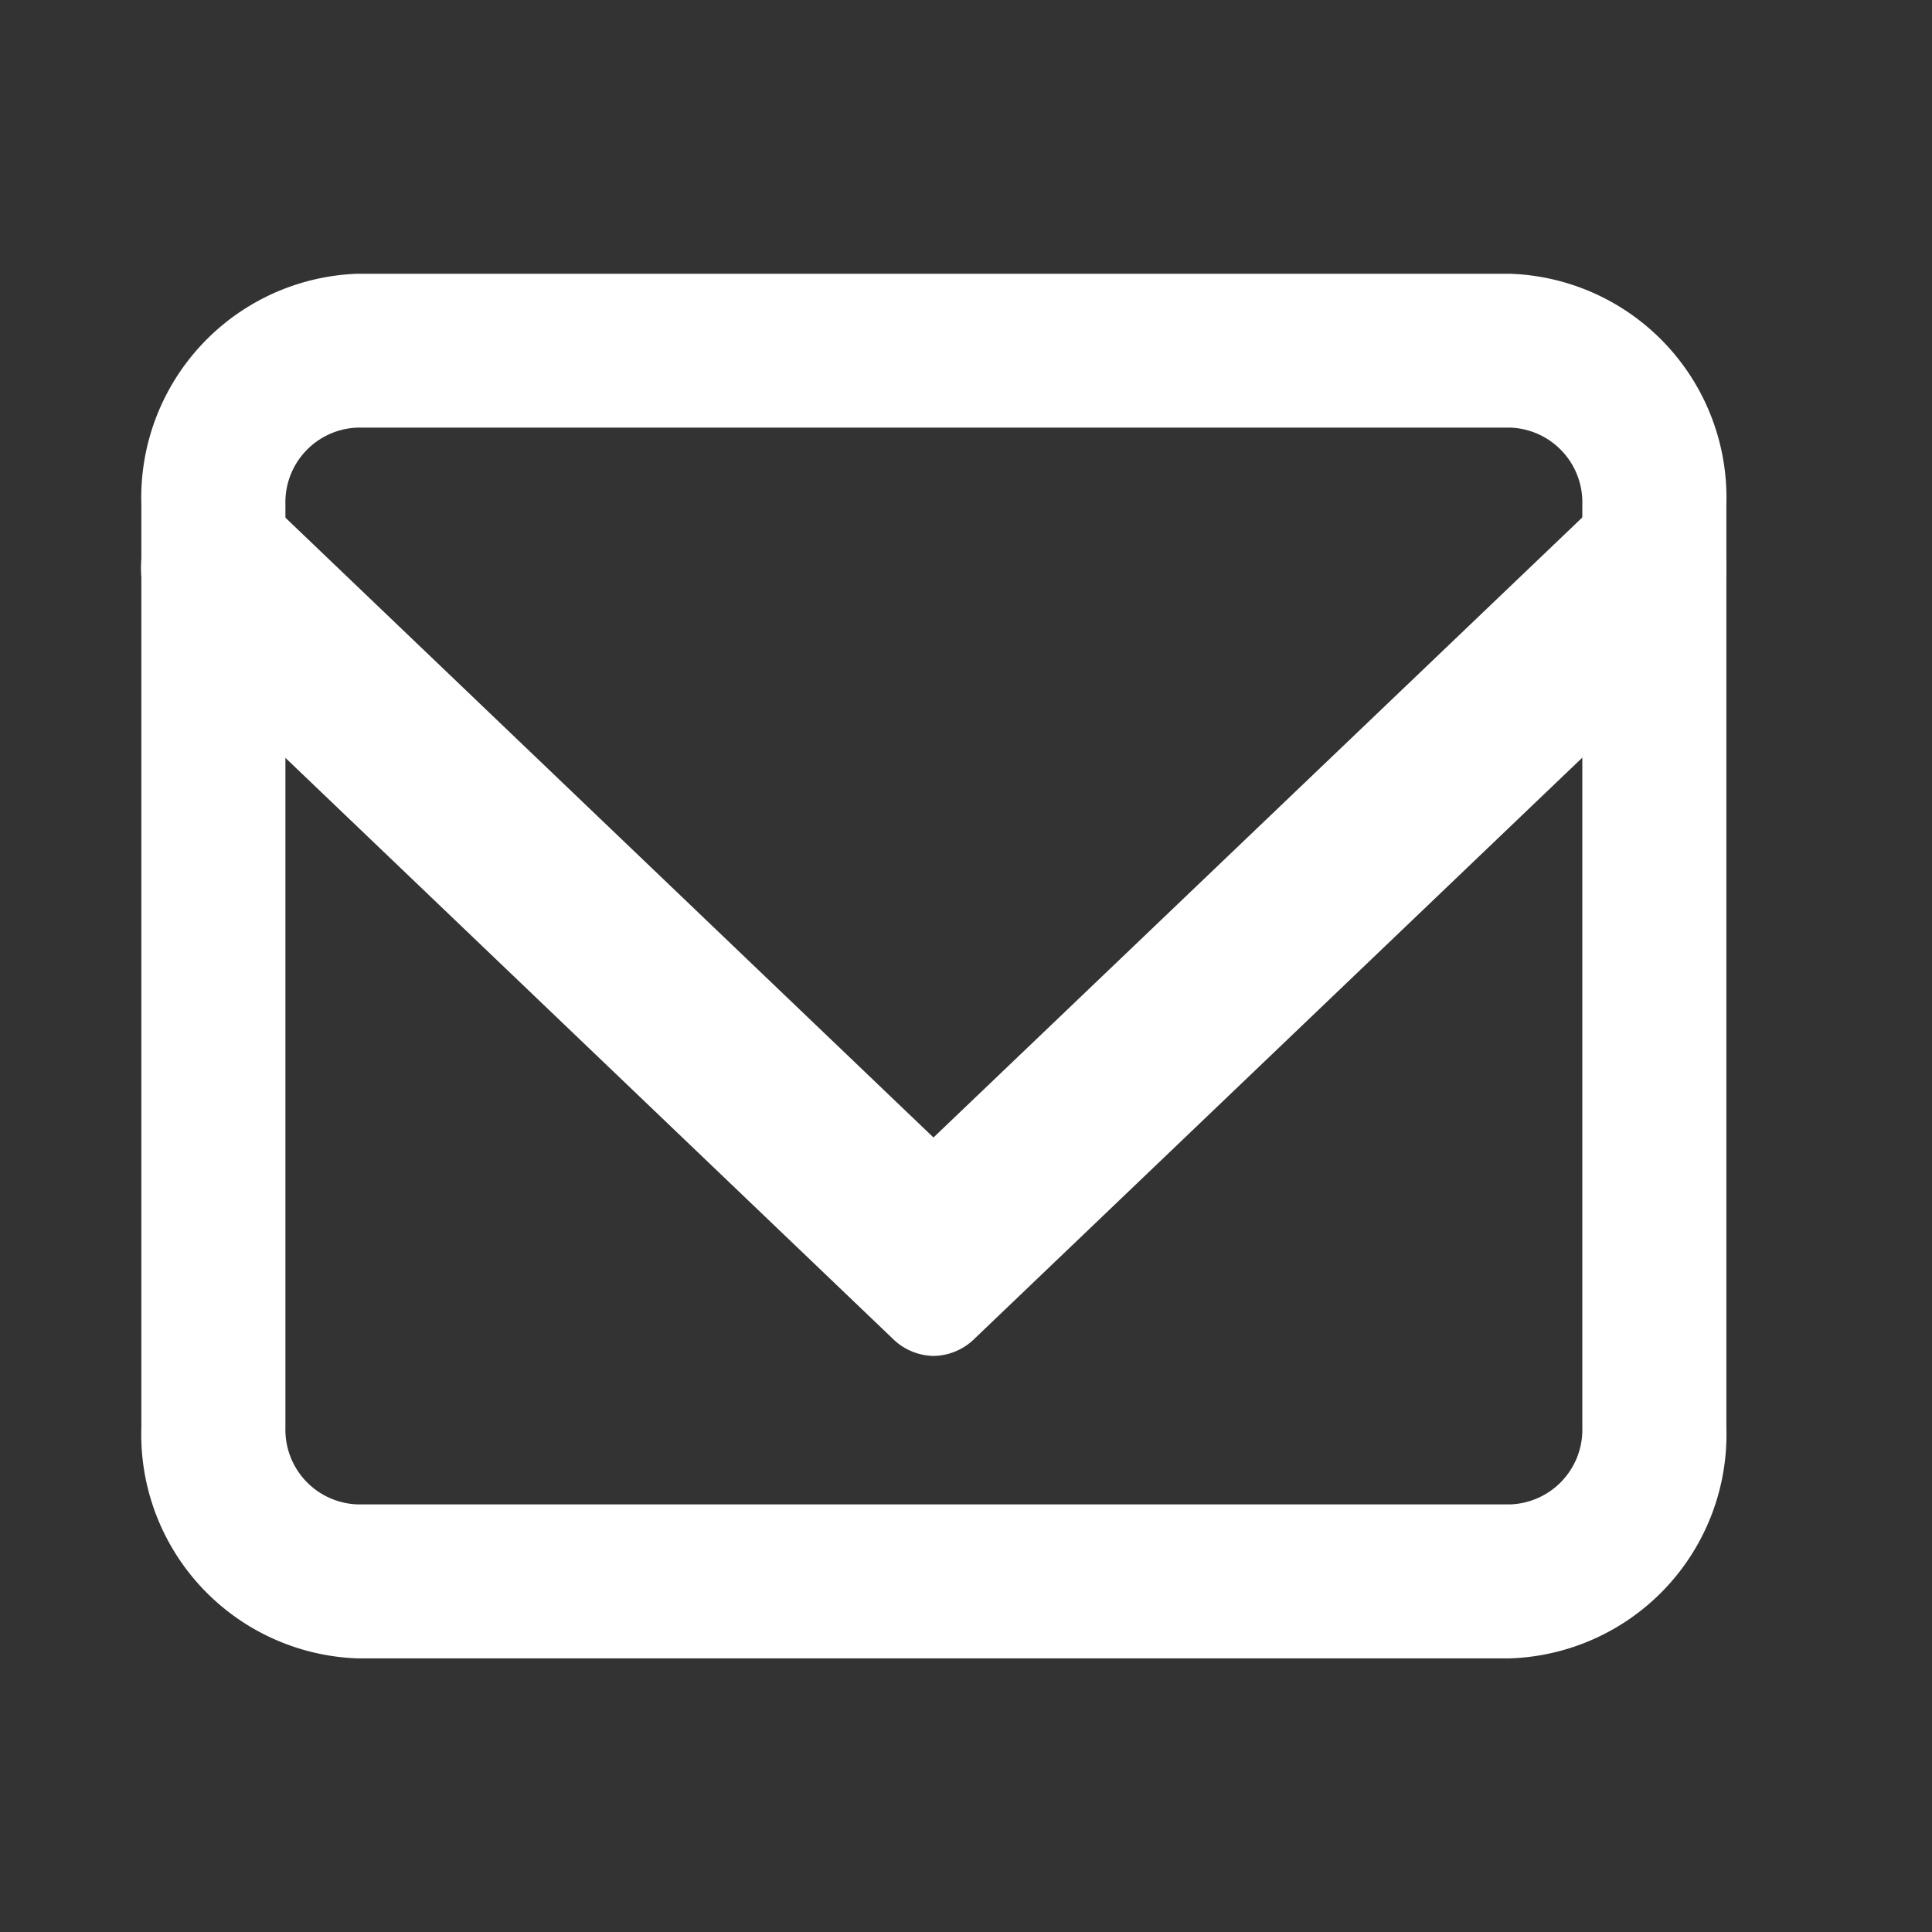 <svg xmlns="http://www.w3.org/2000/svg" width="30" height="30" viewBox="0 0 30 30">
  <rect x="0" y="0" width="30" height="30" fill="#333333" stroke="none"/>
  <g id="グループ_3315" data-name="グループ 3315" transform="translate(-0.5)">
    <rect id="長方形_5195" data-name="長方形 5195" width="30" height="30" transform="translate(0.5)" fill="#fff" opacity="0"/>
    <g id="Icon_feather-mail" data-name="Icon feather-mail" transform="translate(2.695 4.251)">
      <path id="Path_63586" data-name="Path 63586" d="M4.856,4.5h17.9a3.479,3.479,0,0,1,3.356,3.583V22.415A3.479,3.479,0,0,1,22.753,26H4.856A3.479,3.479,0,0,1,1.5,22.415V8.083A3.479,3.479,0,0,1,4.856,4.5Zm17.9,19.109a1.16,1.16,0,0,0,1.119-1.194V8.083a1.16,1.16,0,0,0-1.119-1.194H4.856A1.16,1.16,0,0,0,3.737,8.083V22.415a1.16,1.16,0,0,0,1.119,1.194Z" transform="translate(-1.5 -4.5)" fill="#fff"/>
      <path id="Path_63587" data-name="Path 63587" d="M13.8,21.249a.927.927,0,0,1-.641-.276L1.977,10.279A1.907,1.907,0,0,1,1.7,8.152.946.946,0,0,1,3.26,7.776L13.8,17.857,24.349,7.776a.946.946,0,0,1,1.558.375,1.907,1.907,0,0,1-.275,2.128L14.446,20.973A.927.927,0,0,1,13.8,21.249Z" transform="translate(-1.5 -4.445)" fill="#fff"/>
    </g>
  </g>
</svg>

